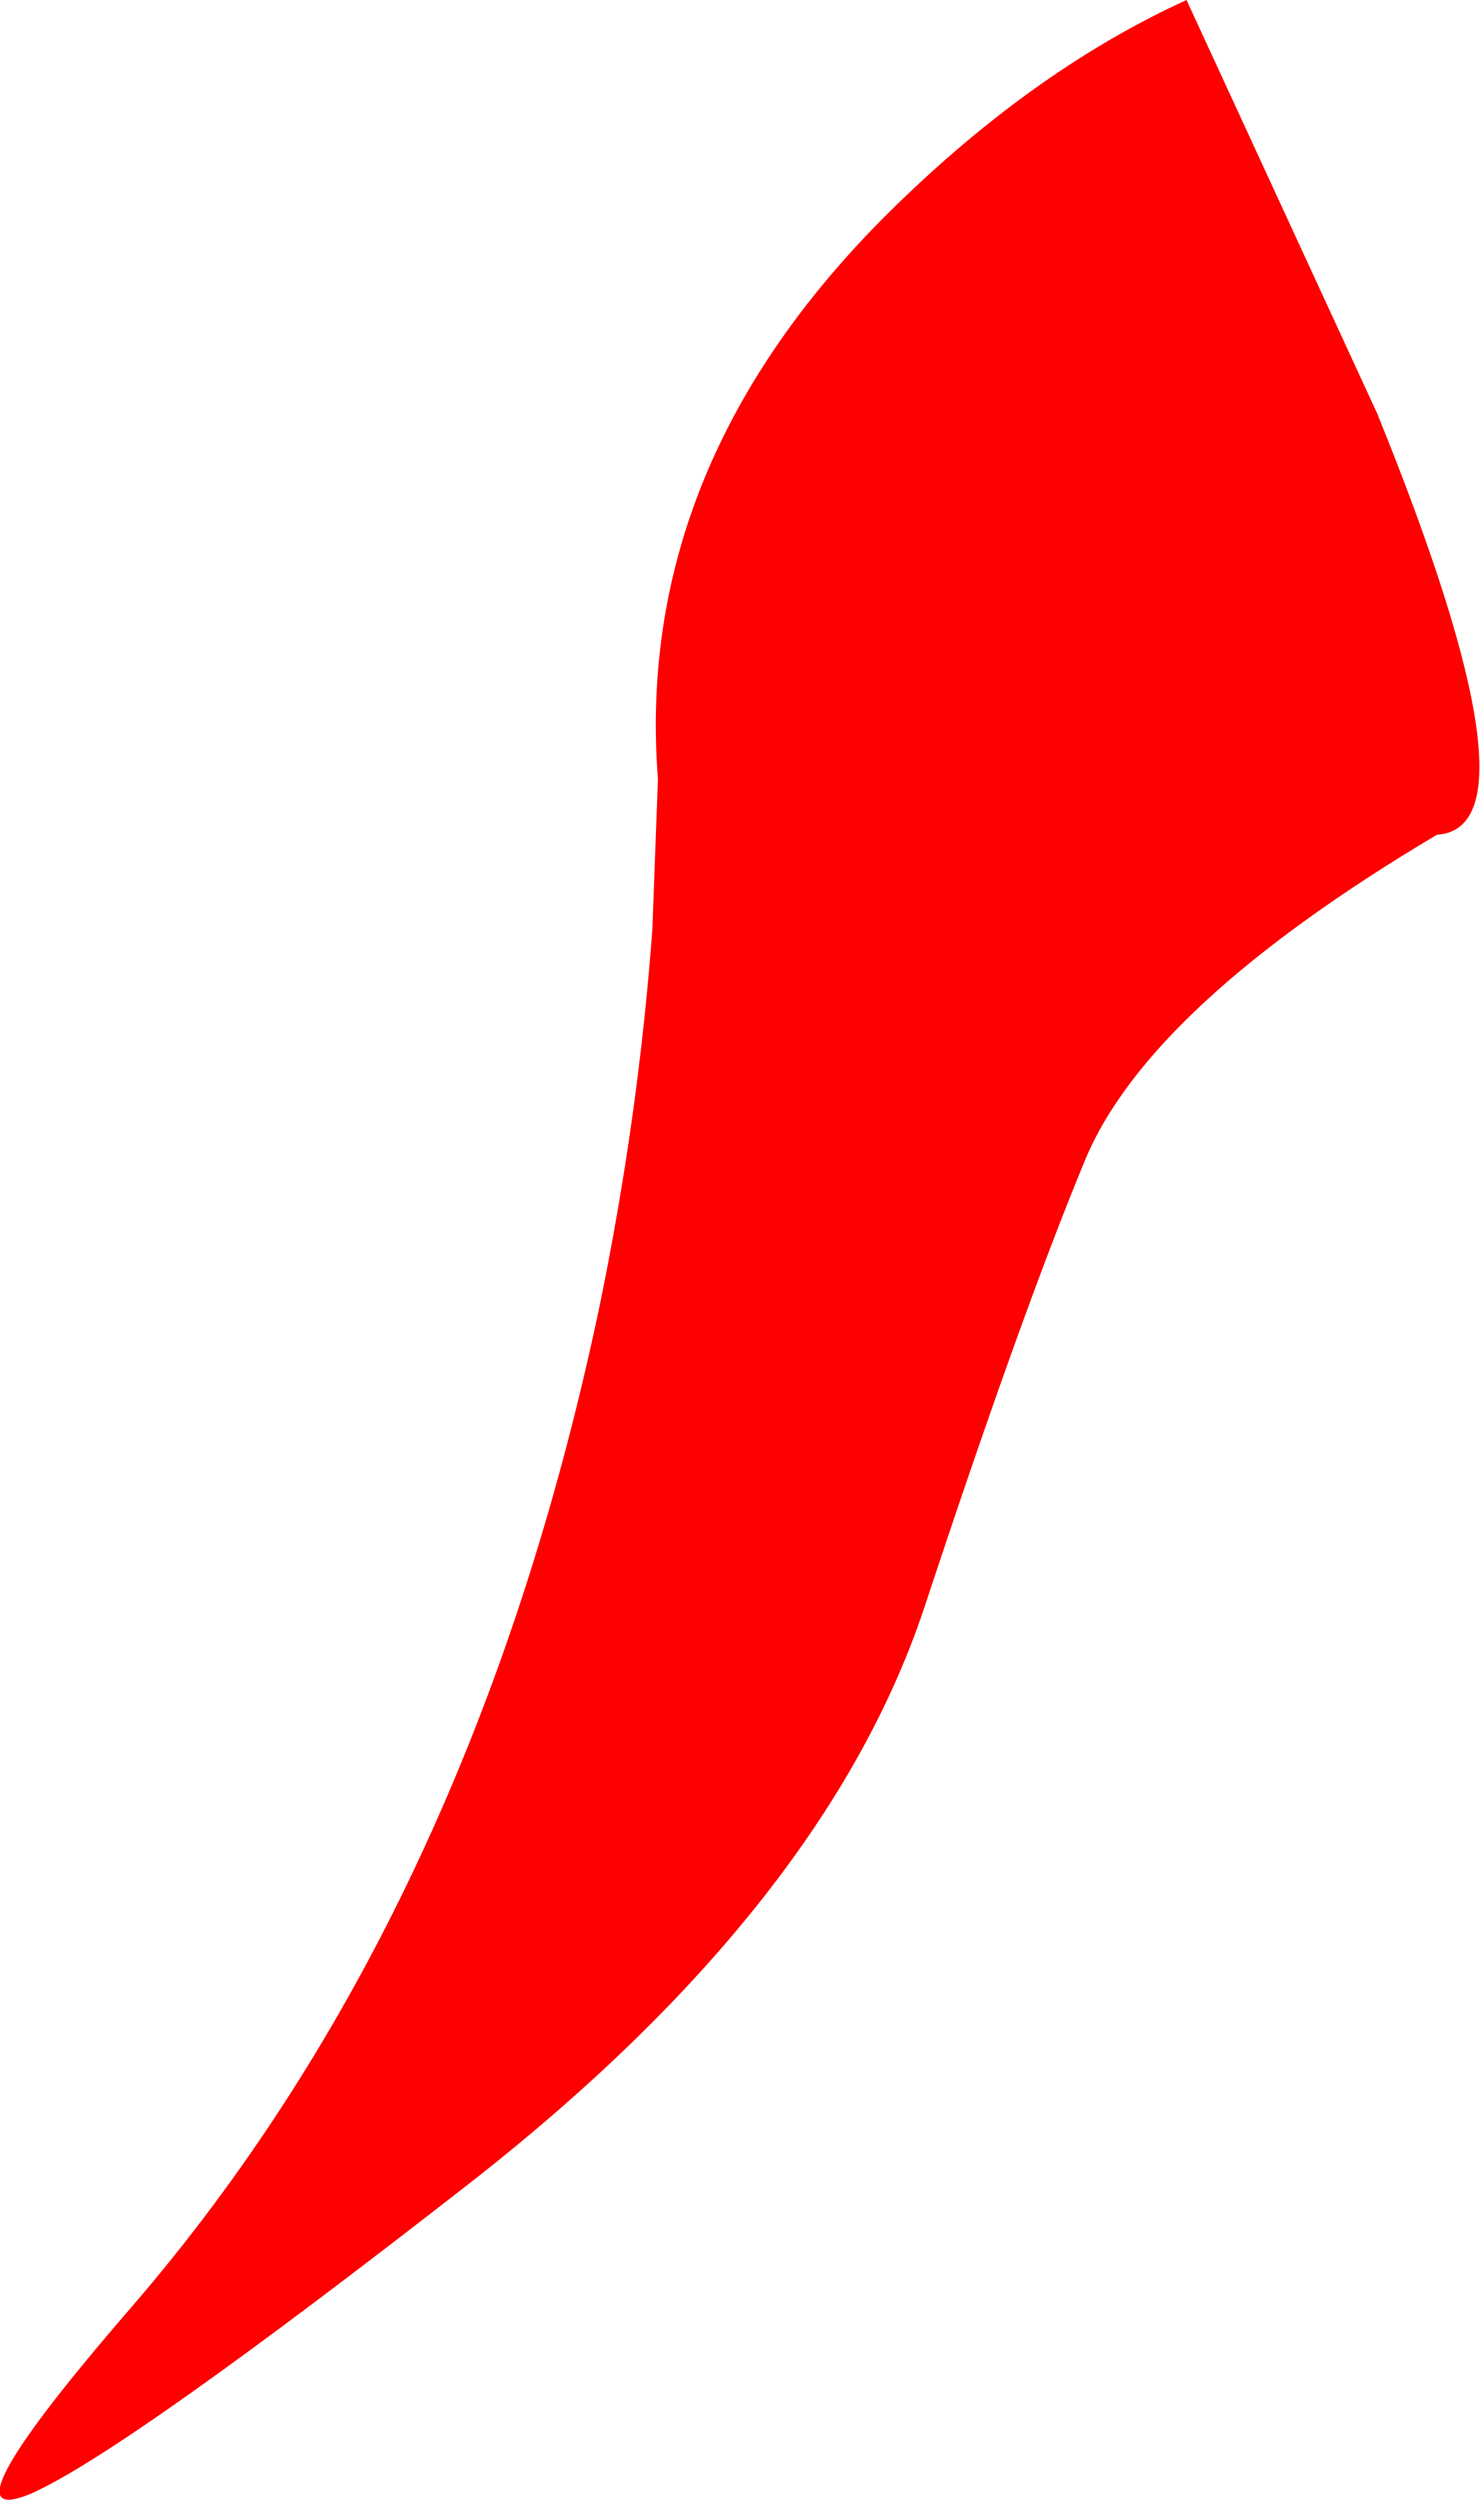 <?xml version="1.0" encoding="UTF-8" standalone="no"?>
<svg xmlns:xlink="http://www.w3.org/1999/xlink" height="89.85px" width="53.2px" xmlns="http://www.w3.org/2000/svg">
  <g transform="matrix(1.0, 0.0, 0.0, 1.0, -0.05, 0.0)">
    <path d="M42.7 0.0 L49.55 14.85 Q55.6 29.75 51.7 30.0 41.35 36.15 39.05 41.7 36.75 47.25 33.25 57.85 29.7 68.4 17.2 78.25 4.65 88.05 1.2 89.6 -2.3 91.1 4.7 83.0 17.0 68.8 21.6 46.95 23.0 40.15 23.5 33.4 L23.7 28.0 Q22.8 16.4 32.55 7.1 37.45 2.4 42.7 0.0" fill="#ff0000" fill-rule="evenodd" stroke="none"/>
  </g>
</svg>
